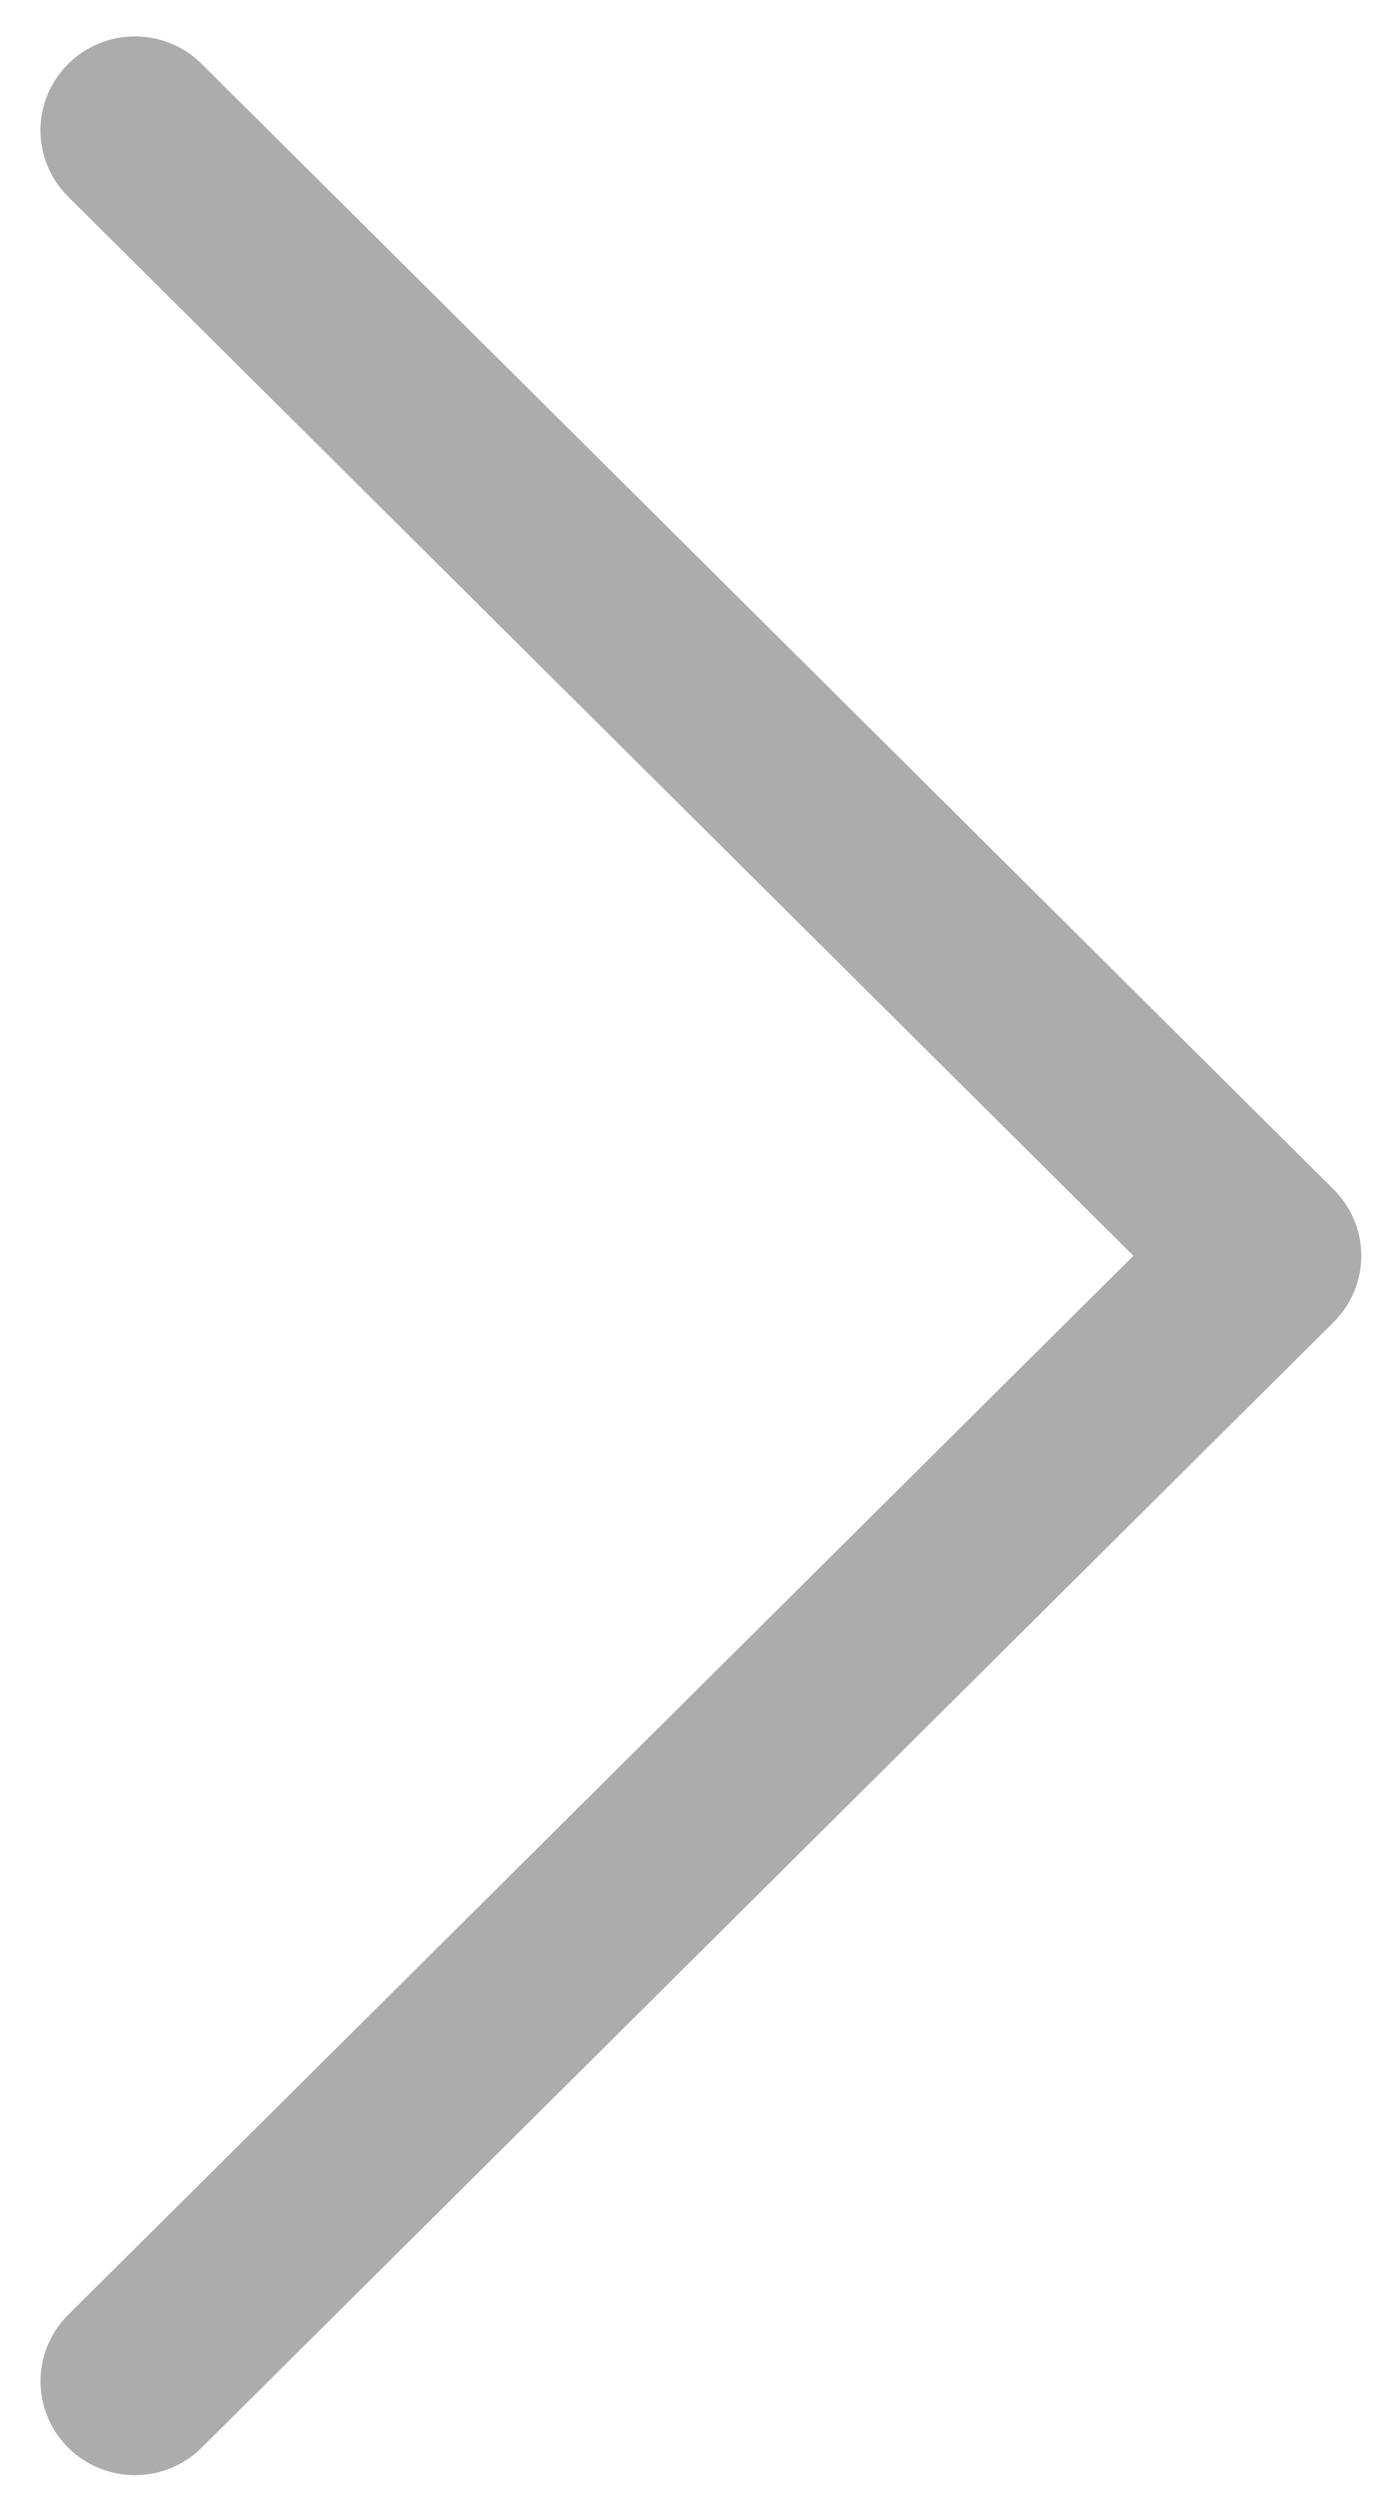 <svg width="28" height="50" viewBox="0 0 28 50" fill="none" xmlns="http://www.w3.org/2000/svg">
<g clip-path="url(#clip0_179_2637)">
<g clip-path="url(#clip1_179_2637)">
<path fill-rule="evenodd" clip-rule="evenodd" d="M1.363 1.279C1.538 1.104 1.746 0.965 1.975 0.871C2.205 0.776 2.45 0.728 2.698 0.728C2.947 0.728 3.192 0.776 3.421 0.871C3.651 0.965 3.859 1.104 4.034 1.279L26.672 23.786C26.847 23.96 26.986 24.167 27.082 24.395C27.177 24.623 27.226 24.867 27.226 25.114C27.226 25.361 27.177 25.605 27.082 25.833C26.986 26.061 26.847 26.268 26.672 26.442L4.034 48.95C3.68 49.302 3.199 49.5 2.698 49.5C2.197 49.5 1.717 49.302 1.363 48.95C1.009 48.597 0.81 48.12 0.81 47.622C0.81 47.123 1.009 46.646 1.363 46.294L22.668 25.114L1.363 3.934C1.187 3.76 1.048 3.553 0.953 3.325C0.858 3.098 0.809 2.853 0.809 2.607C0.809 2.36 0.858 2.116 0.953 1.888C1.048 1.66 1.187 1.453 1.363 1.279Z" fill="#ACACAC"/>
</g>
</g>
<defs>
<clipPath id="clip0_179_2637">
<rect width="26.561" height="49.217" fill="white" transform="translate(0.734 0.506)"/>
</clipPath>
<clipPath id="clip1_179_2637">
<rect width="26.561" height="49.217" fill="white" transform="translate(0.734 0.506)"/>
</clipPath>
</defs>
</svg>
